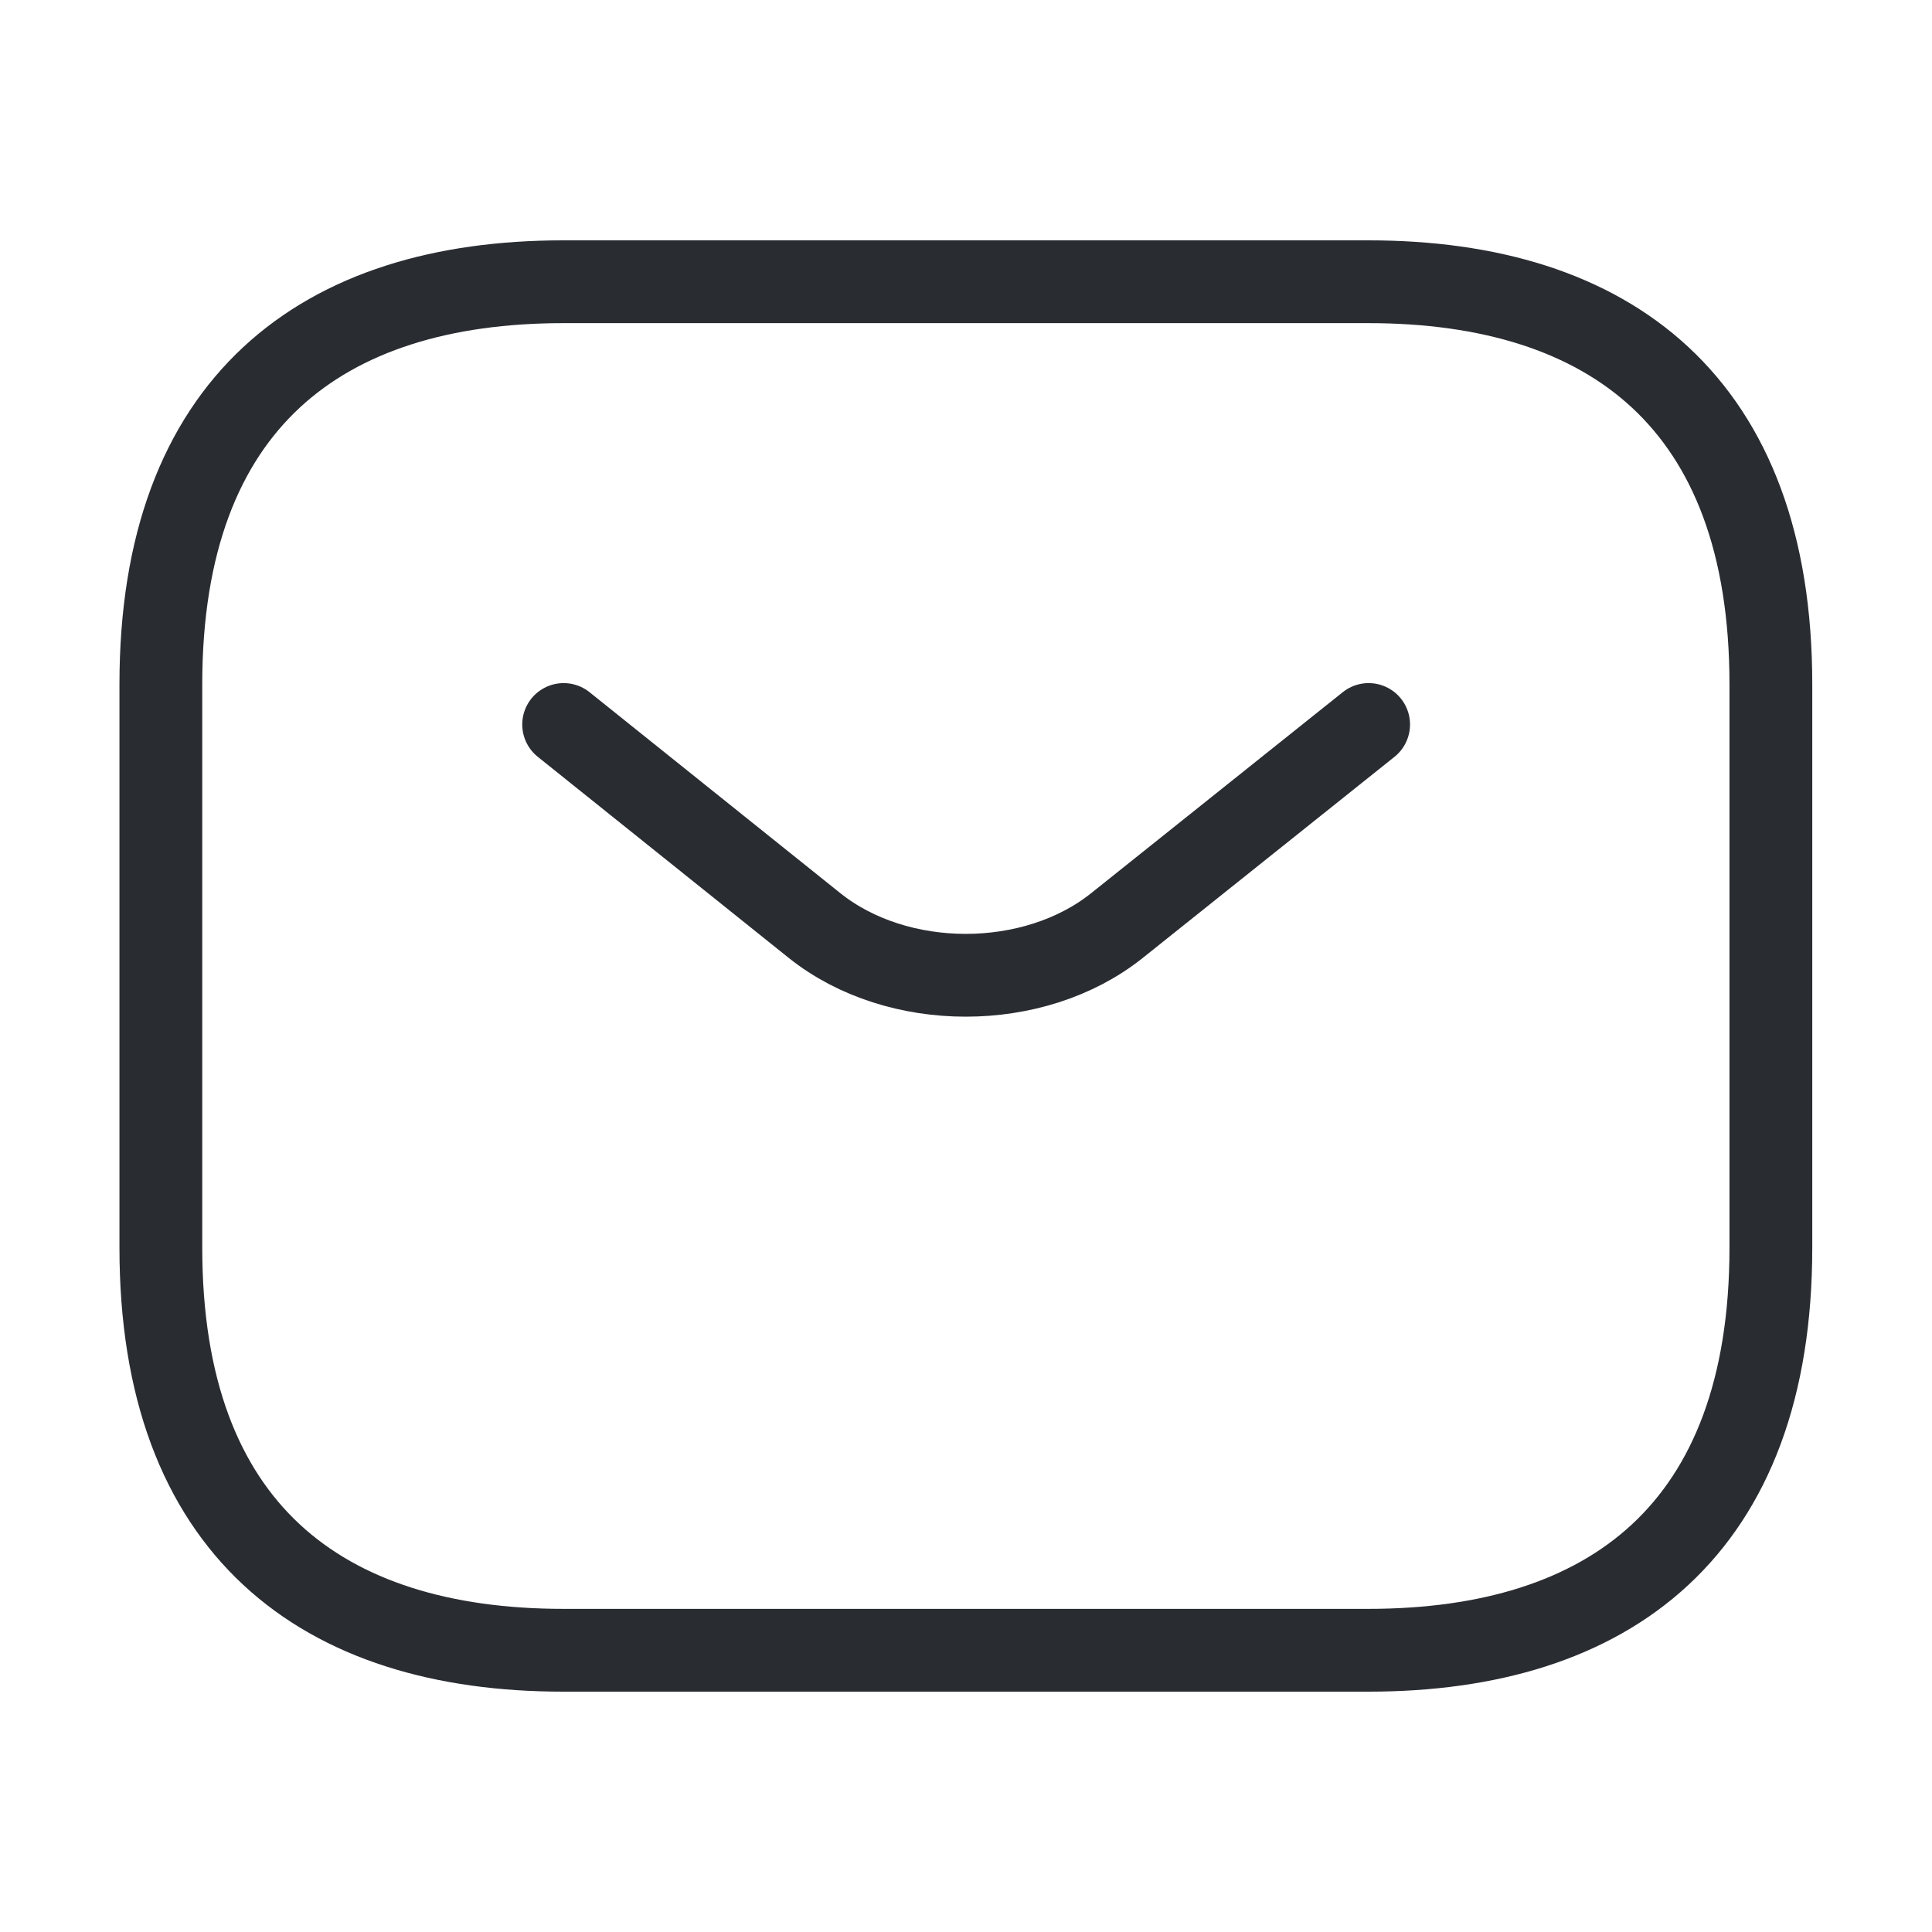 <svg width="35" height="35" viewBox="0 0 35 35" fill="none" xmlns="http://www.w3.org/2000/svg">
<path d="M24.789 29.896H10.206C5.831 29.896 2.914 27.708 2.914 22.604V12.396C2.914 7.292 5.831 5.104 10.206 5.104H24.789C29.164 5.104 32.081 7.292 32.081 12.396V22.604C32.081 27.708 29.164 29.896 24.789 29.896Z" stroke="#292D32" stroke-width="1.5" stroke-miterlimit="10" stroke-linecap="round" stroke-linejoin="round"/>
<path d="M24.794 13.125L20.23 16.771C18.728 17.967 16.263 17.967 14.761 16.771L10.211 13.125" stroke="#292D32" stroke-width="1.5" stroke-miterlimit="10" stroke-linecap="round" stroke-linejoin="round"/>
</svg>
